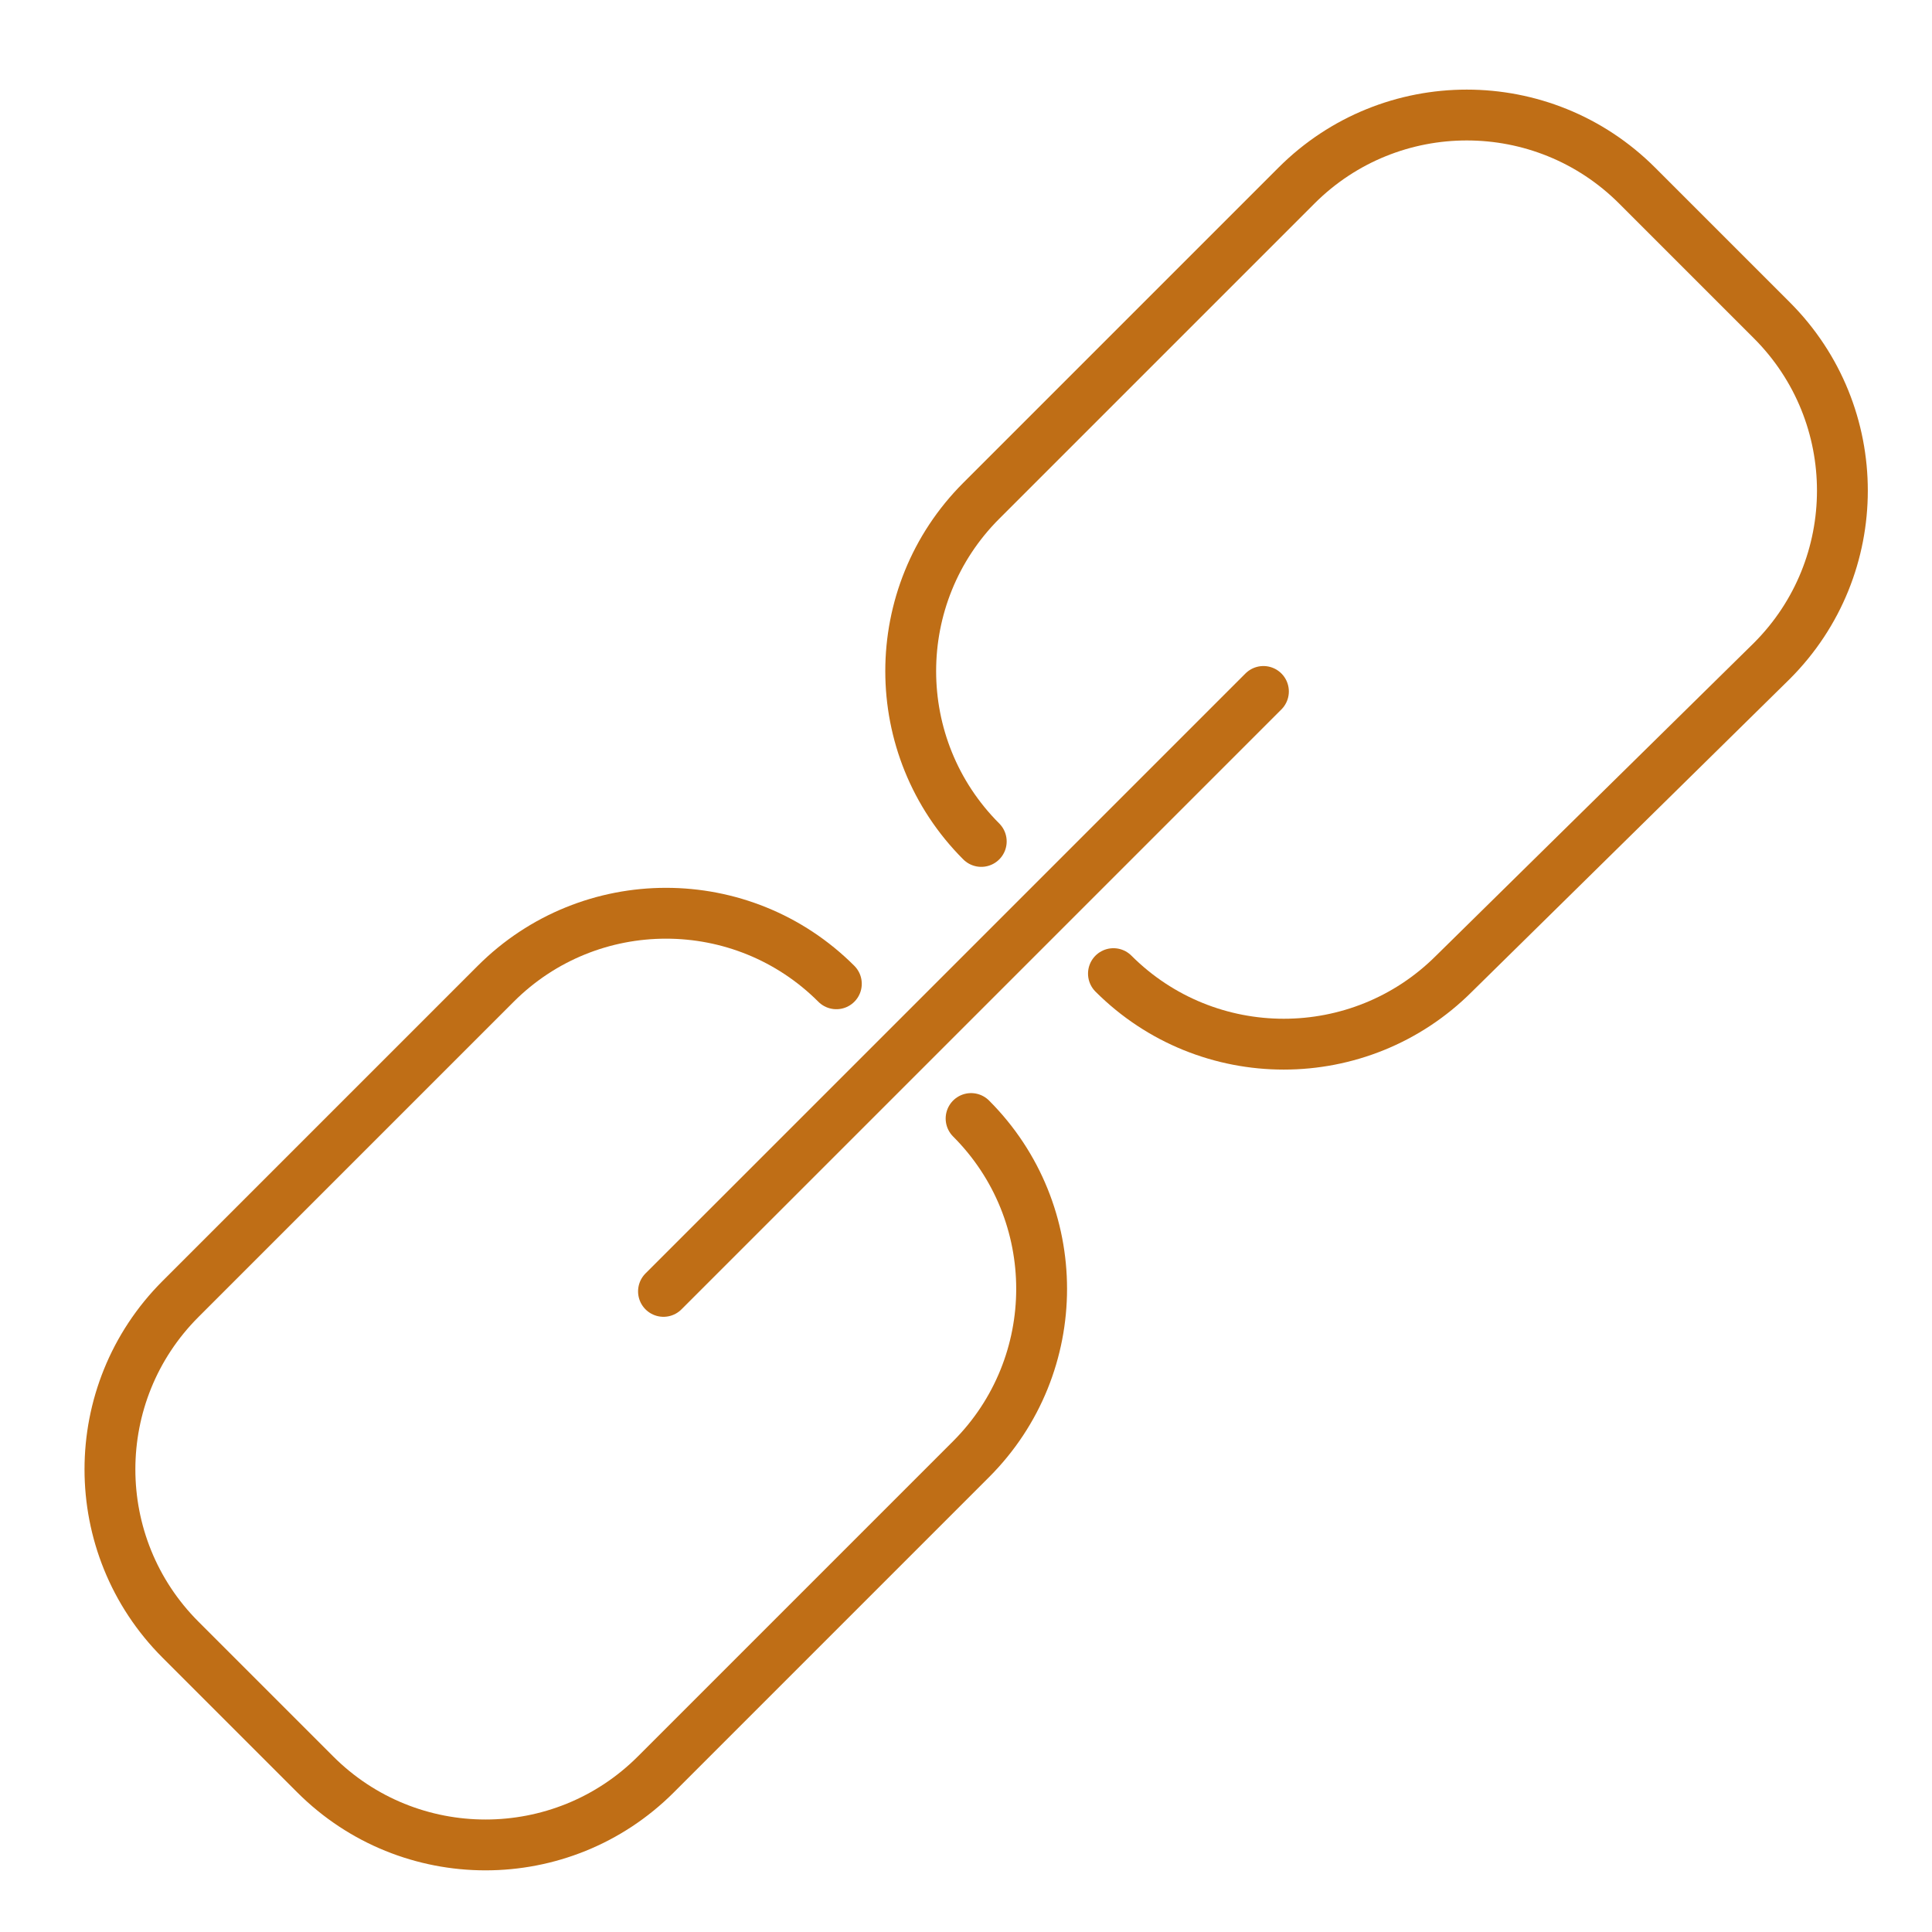 <?xml version="1.0" encoding="utf-8"?>
<!-- Generator: Adobe Illustrator 25.0.0, SVG Export Plug-In . SVG Version: 6.00 Build 0)  -->
<svg version="1.1" id="Layer_1" xmlns="http://www.w3.org/2000/svg" xmlns:xlink="http://www.w3.org/1999/xlink" x="0px" y="0px"
	 viewBox="0 0 76 76" style="enable-background:new 0 0 76 76;" xml:space="preserve">
<style type="text/css">
	.st0{fill:none;stroke:#BF6E16;stroke-width:2;stroke-linecap:round;stroke-miterlimit:10;}
</style>
<g>
	<path class="st0" d="M38.6,33.1c-3.7-3.7-3.7-9.7,0-13.4L51,7.3c3.7-3.7,9.7-3.7,13.4,0l5.3,5.3c3.7,3.7,3.7,9.7,0,13.4L57.2,38.3
		c-3.7,3.7-9.7,3.7-13.4,0"/>
	<path class="st0" d="M38.2,44c3.7,3.7,3.7,9.7,0,13.4L25.8,69.8c-3.7,3.7-9.7,3.7-13.4,0l-5.3-5.3c-3.7-3.7-3.7-9.7,0-13.4
		l12.4-12.4c3.7-3.7,9.7-3.7,13.4,0"/>
	<line class="st0" x1="49.7" y1="27.2" x2="26.1" y2="50.8"/>
</g>
</svg>
